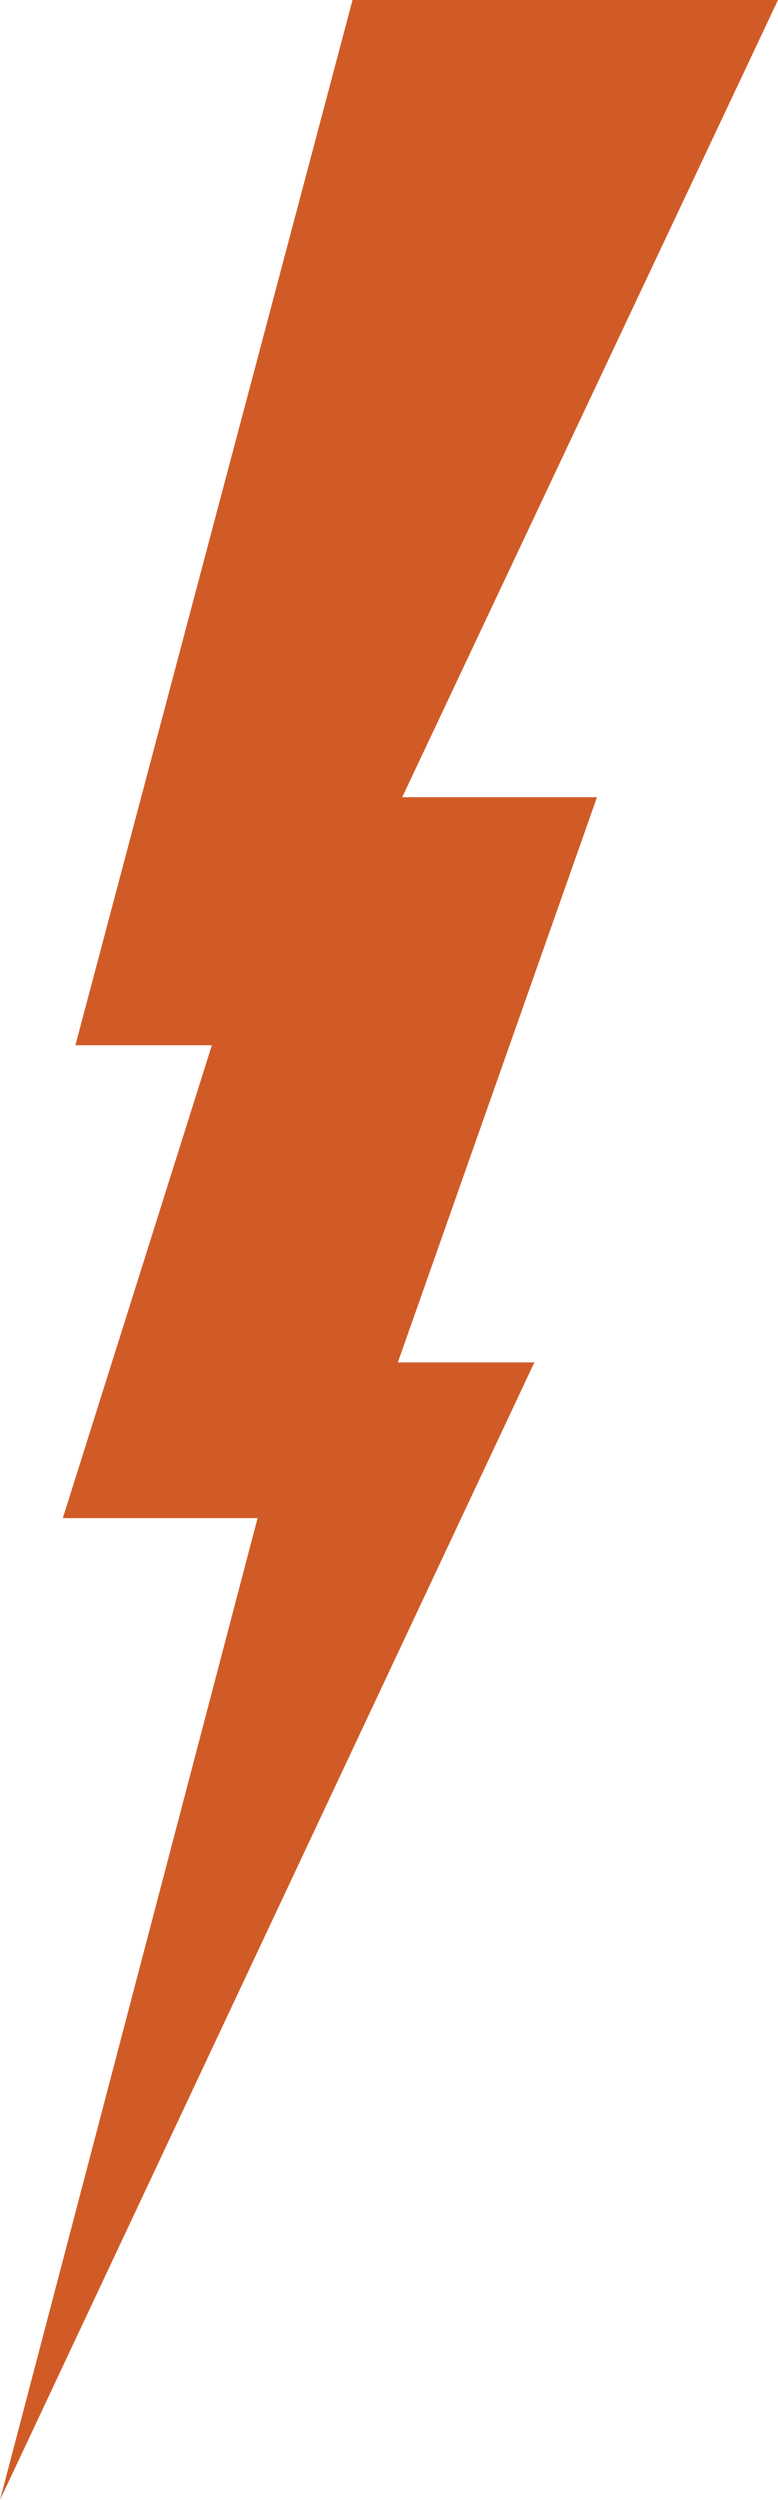 <?xml version="1.0" encoding="UTF-8"?>
<svg id="Layer_2" data-name="Layer 2" xmlns="http://www.w3.org/2000/svg" viewBox="0 0 93.79 301.03">
  <defs>
    <style>
      .cls-1 {
        fill: #d15b26;
      }
    </style>
  </defs>
  <g id="In_effect_1" data-name="In effect #1">
    <polygon class="cls-1" points="48.49 95.99 93.79 0 42.5 0 9.09 125.86 25.54 125.86 7.57 182.8 31.05 182.8 0 301.03 64.42 164.05 47.96 164.05 71.97 95.99 48.49 95.99"/>
  </g>
</svg>